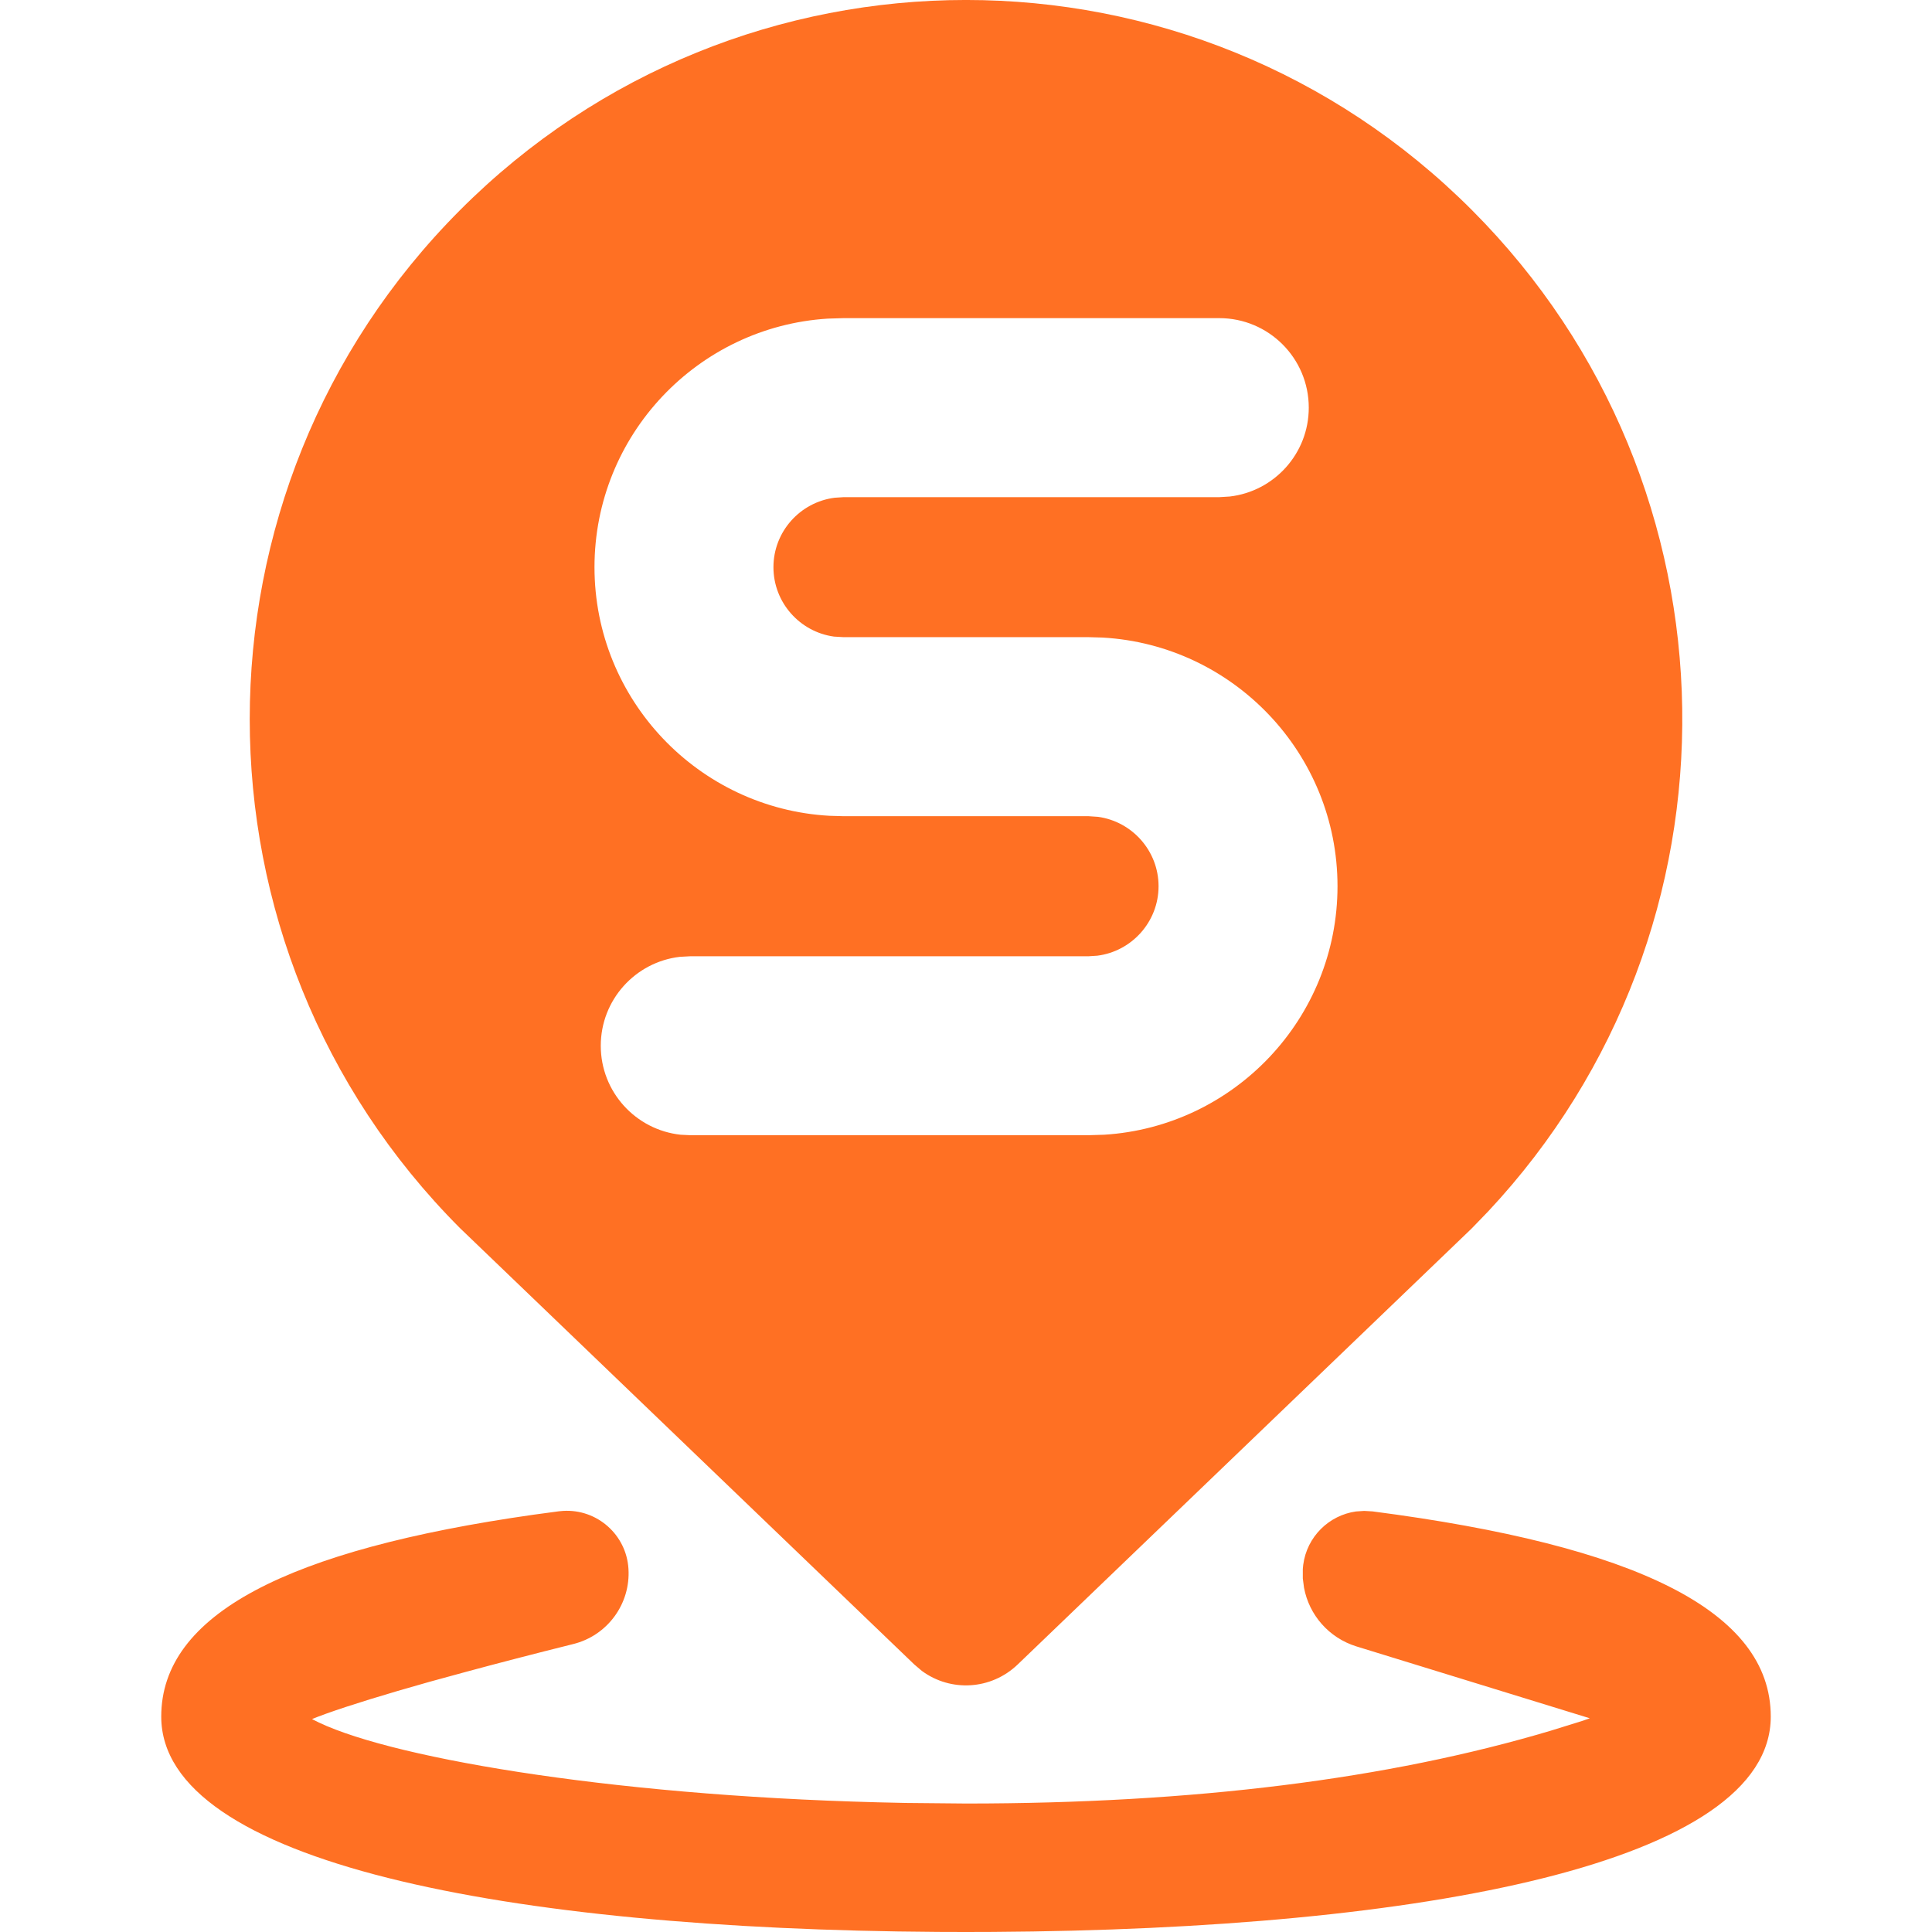<?xml version="1.0" encoding="UTF-8"?>
<svg width="24px" height="24px" viewBox="0 0 24 24" version="1.1" xmlns="http://www.w3.org/2000/svg" xmlns:xlink="http://www.w3.org/1999/xlink">
    <title>ic_base_fill</title>
    <g id="ic_base_fill" stroke="none" stroke-width="1" fill="none" fill-rule="evenodd">
        <path d="M16.946,18.769 L17.05,18.775 C20.322,19.2 21.997,20.012 21.997,21.324 C21.997,23.138 17.698,23.967 12.33,23.999 L12,24 L11.656,23.999 C6.294,23.965 2.003,23.136 2.003,21.324 C2.003,20.055 3.569,19.252 6.63,18.816 L6.941,18.774 L6.995,18.769 C7.418,18.743 7.782,19.066 7.807,19.489 C7.834,19.925 7.545,20.318 7.121,20.423 C6.628,20.546 6.182,20.662 5.786,20.769 L5.336,20.892 C4.777,21.049 4.346,21.183 4.057,21.286 L3.941,21.329 L3.876,21.355 C4.734,21.816 7.508,22.301 10.903,22.389 L11.256,22.397 L12,22.404 C14.821,22.404 17.243,22.102 19.265,21.499 L19.664,21.375 L19.749,21.345 L16.849,20.452 C16.508,20.346 16.262,20.062 16.199,19.723 L16.184,19.608 L16.184,19.491 L16.189,19.439 C16.235,19.088 16.51,18.823 16.844,18.776 L16.946,18.769 Z M18.287,2.612 C21.7,6.033 21.767,11.544 18.488,15.047 L18.287,15.255 L18.273,15.269 L12.643,20.676 C12.312,20.994 11.81,21.021 11.451,20.756 L11.357,20.676 L5.713,15.255 C2.232,11.765 2.232,6.102 5.713,2.612 C9.186,-0.871 14.814,-0.871 18.287,2.612 Z M15.146,3.952 L10.478,3.952 L10.283,3.958 C8.667,4.059 7.385,5.405 7.385,7.046 C7.385,8.693 8.678,10.043 10.303,10.134 L10.478,10.139 L13.522,10.139 L13.64,10.147 C14.064,10.205 14.392,10.57 14.392,11.009 C14.392,11.451 14.059,11.818 13.631,11.872 L13.522,11.879 L8.575,11.879 L8.446,11.886 C7.893,11.95 7.463,12.42 7.463,12.991 C7.463,13.564 7.897,14.035 8.454,14.096 L8.575,14.102 L13.522,14.102 L13.717,14.096 C15.333,13.995 16.615,12.649 16.615,11.009 C16.615,9.362 15.322,8.012 13.697,7.92 L13.522,7.915 L10.478,7.915 L10.36,7.908 C9.936,7.85 9.608,7.485 9.608,7.046 C9.608,6.603 9.941,6.237 10.369,6.183 L10.478,6.176 L15.146,6.176 L15.276,6.168 C15.829,6.104 16.258,5.634 16.258,5.064 C16.258,4.45 15.76,3.952 15.146,3.952 Z" id="Combined-Shape" fill="#FF7023"></path>
    </g>
</svg>